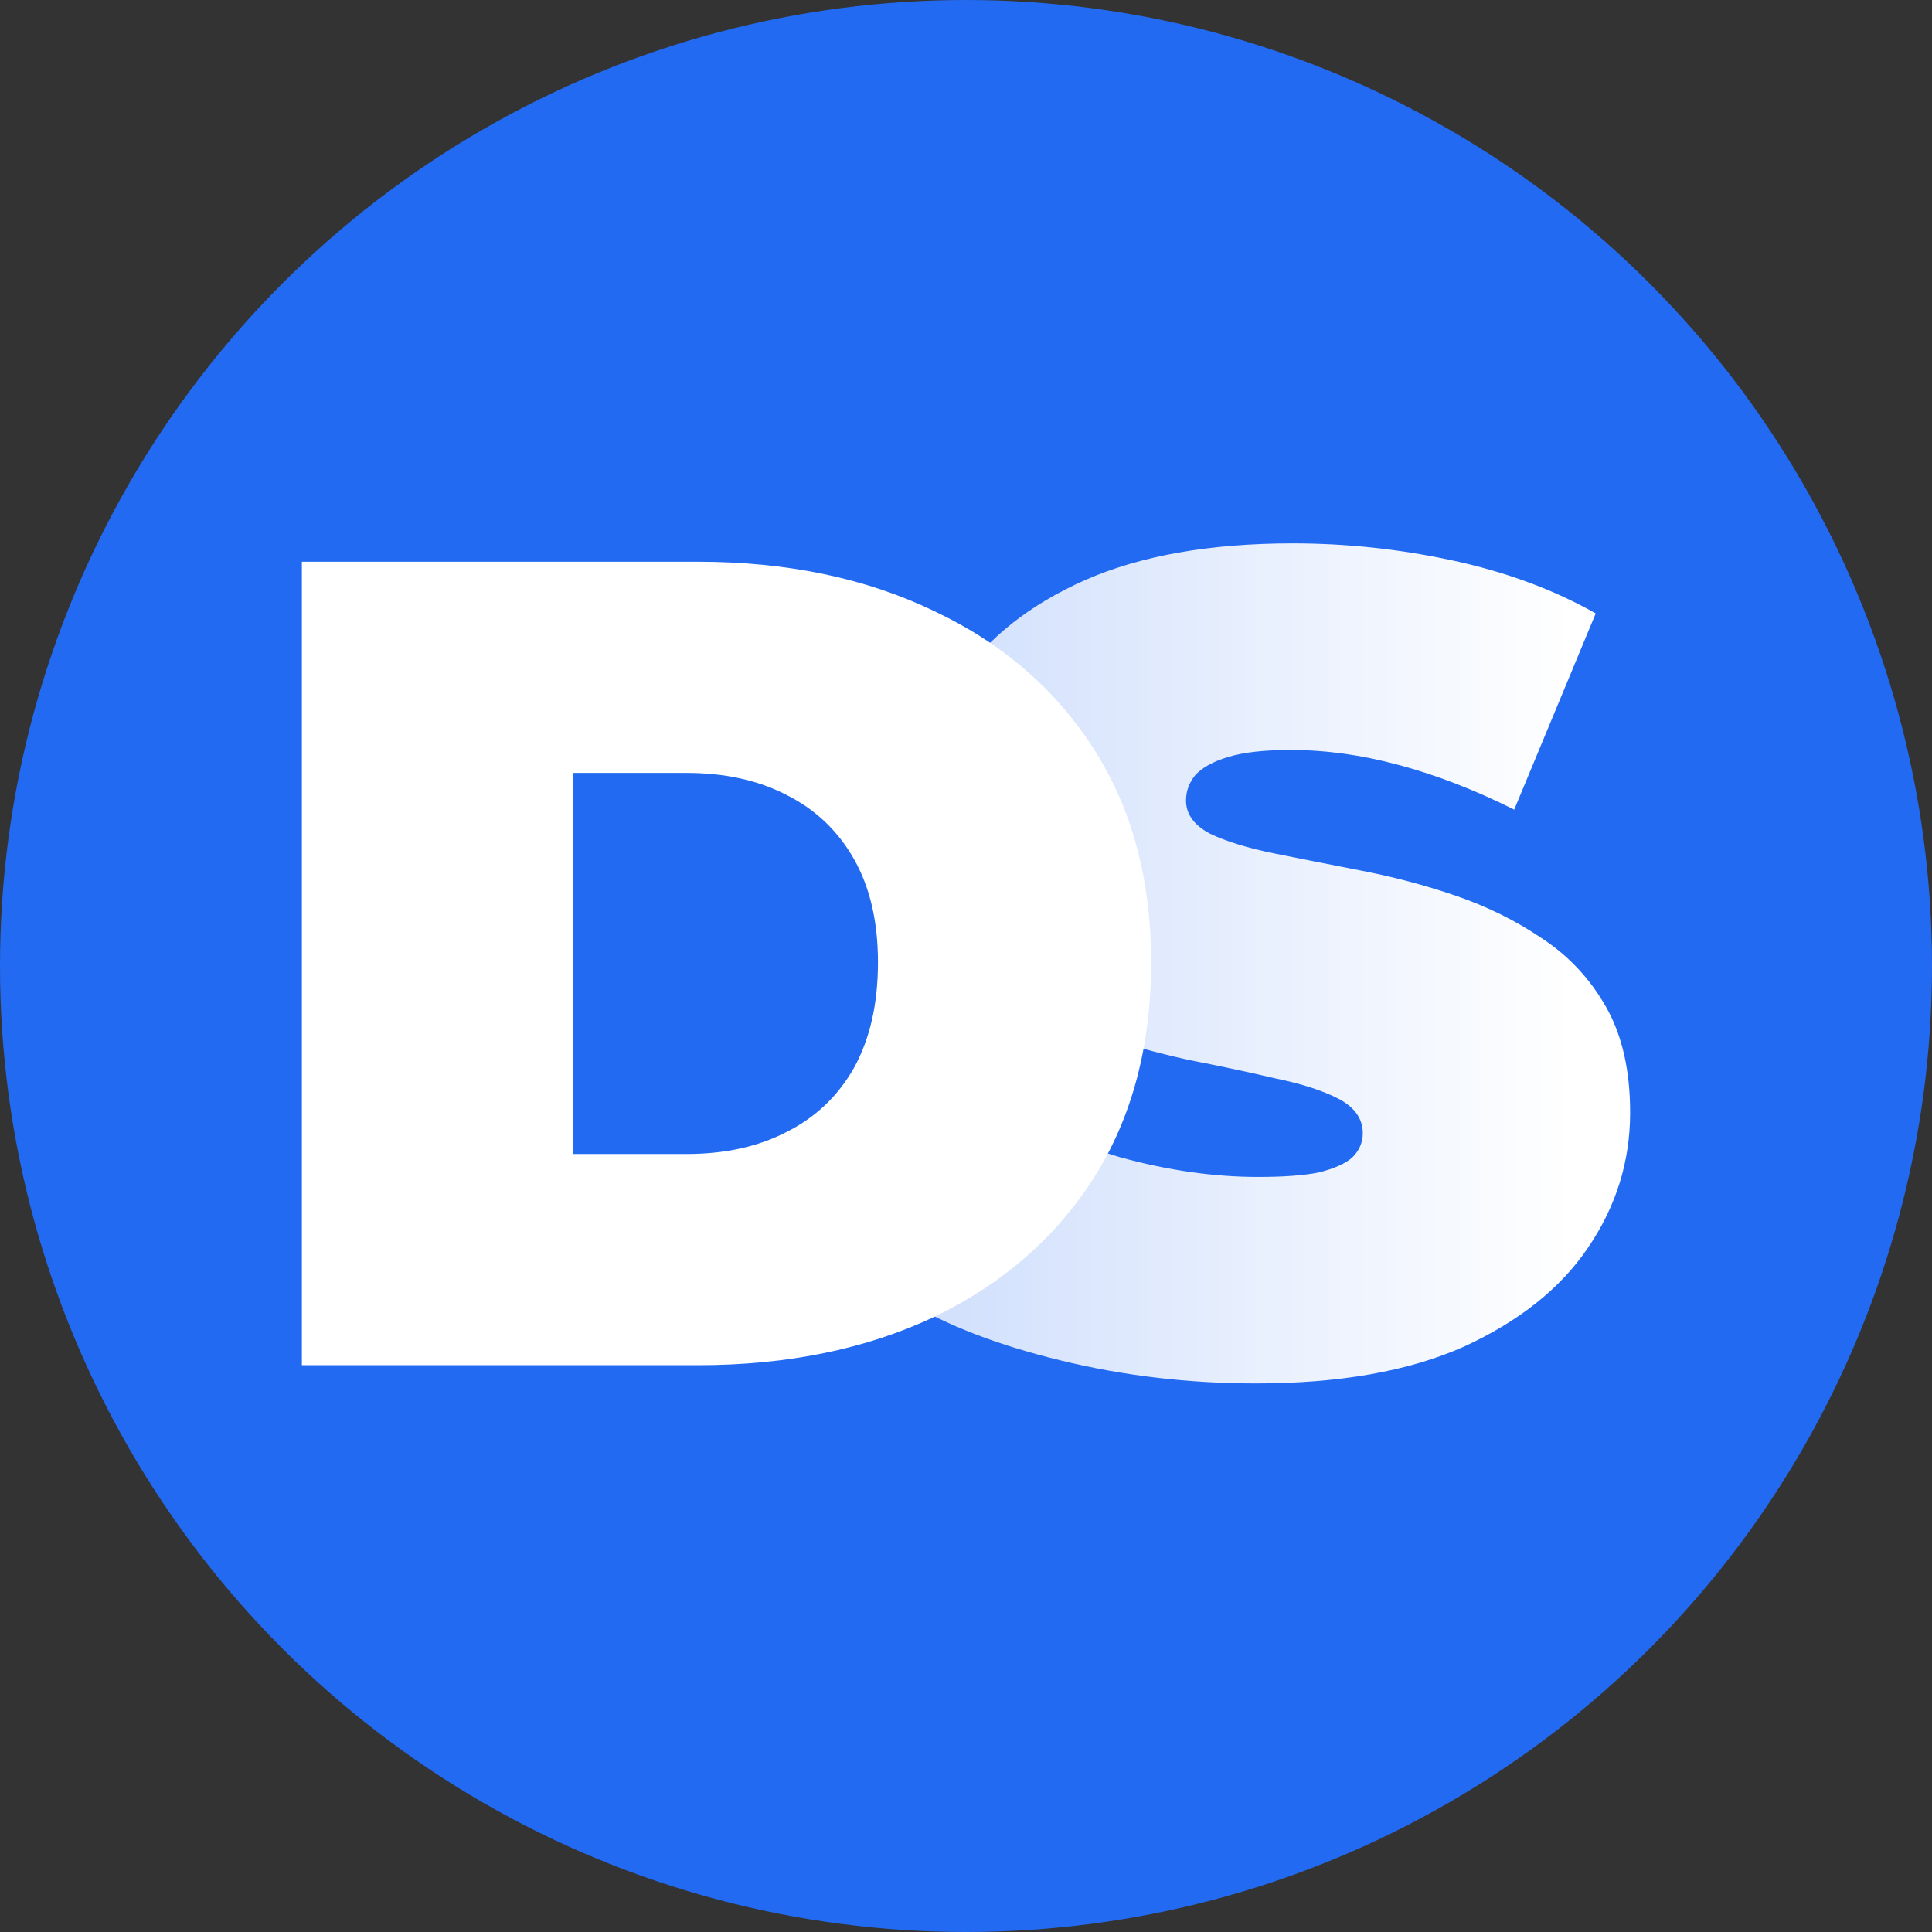 <svg width="16" height="16" viewBox="0 0 16 16" fill="none" xmlns="http://www.w3.org/2000/svg">
<rect x="0" y="0" width="16" height="16" fill="#333333" stroke="none"/>
<circle cx="8" cy="8" r="8" fill="#236AF2"/>
<path d="M10.402 11.457C9.844 11.457 9.306 11.394 8.786 11.267C8.266 11.141 7.839 10.976 7.503 10.773L8.225 9.138C8.542 9.322 8.894 9.471 9.28 9.585C9.673 9.693 10.053 9.747 10.421 9.747C10.636 9.747 10.804 9.734 10.925 9.709C11.051 9.677 11.143 9.636 11.2 9.585C11.257 9.528 11.286 9.461 11.286 9.385C11.286 9.265 11.219 9.17 11.086 9.1C10.953 9.031 10.776 8.974 10.554 8.929C10.338 8.878 10.101 8.828 9.841 8.777C9.581 8.72 9.318 8.647 9.052 8.558C8.792 8.47 8.552 8.353 8.33 8.207C8.114 8.061 7.94 7.871 7.807 7.637C7.674 7.396 7.607 7.098 7.607 6.743C7.607 6.331 7.722 5.957 7.95 5.622C8.184 5.279 8.529 5.007 8.986 4.804C9.448 4.601 10.022 4.5 10.706 4.5C11.156 4.5 11.599 4.548 12.037 4.643C12.474 4.738 12.867 4.883 13.215 5.08L12.54 6.705C12.211 6.54 11.891 6.417 11.58 6.334C11.276 6.252 10.979 6.211 10.687 6.211C10.472 6.211 10.3 6.23 10.174 6.268C10.047 6.306 9.955 6.357 9.898 6.42C9.847 6.483 9.822 6.553 9.822 6.629C9.822 6.743 9.889 6.835 10.022 6.905C10.155 6.968 10.329 7.022 10.544 7.066C10.766 7.111 11.007 7.158 11.267 7.209C11.533 7.26 11.796 7.329 12.056 7.418C12.315 7.507 12.553 7.624 12.768 7.77C12.99 7.915 13.168 8.105 13.301 8.34C13.434 8.574 13.5 8.866 13.5 9.214C13.5 9.62 13.383 9.994 13.149 10.336C12.921 10.672 12.578 10.944 12.122 11.153C11.666 11.356 11.092 11.457 10.402 11.457Z" fill="url(#paint0_linear_1470_2779)"/>
<path d="M2.5 11.306V4.652H5.779C6.52 4.652 7.173 4.789 7.737 5.061C8.301 5.327 8.741 5.707 9.058 6.202C9.375 6.696 9.533 7.285 9.533 7.969C9.533 8.66 9.375 9.256 9.058 9.756C8.741 10.251 8.301 10.634 7.737 10.906C7.173 11.172 6.52 11.306 5.779 11.306H2.5ZM4.743 9.557H5.684C6.001 9.557 6.277 9.497 6.511 9.376C6.752 9.256 6.939 9.078 7.072 8.844C7.205 8.603 7.271 8.312 7.271 7.969C7.271 7.634 7.205 7.348 7.072 7.114C6.939 6.88 6.752 6.702 6.511 6.582C6.277 6.461 6.001 6.401 5.684 6.401H4.743V9.557Z" fill="white"/>
<defs>
<linearGradient id="paint0_linear_1470_2779" x1="13" y1="8" x2="8" y2="8" gradientUnits="userSpaceOnUse">
<stop stop-color="white"/>
<stop offset="1" stop-color="white" stop-opacity="0.8"/>
</linearGradient>
</defs>
</svg>
